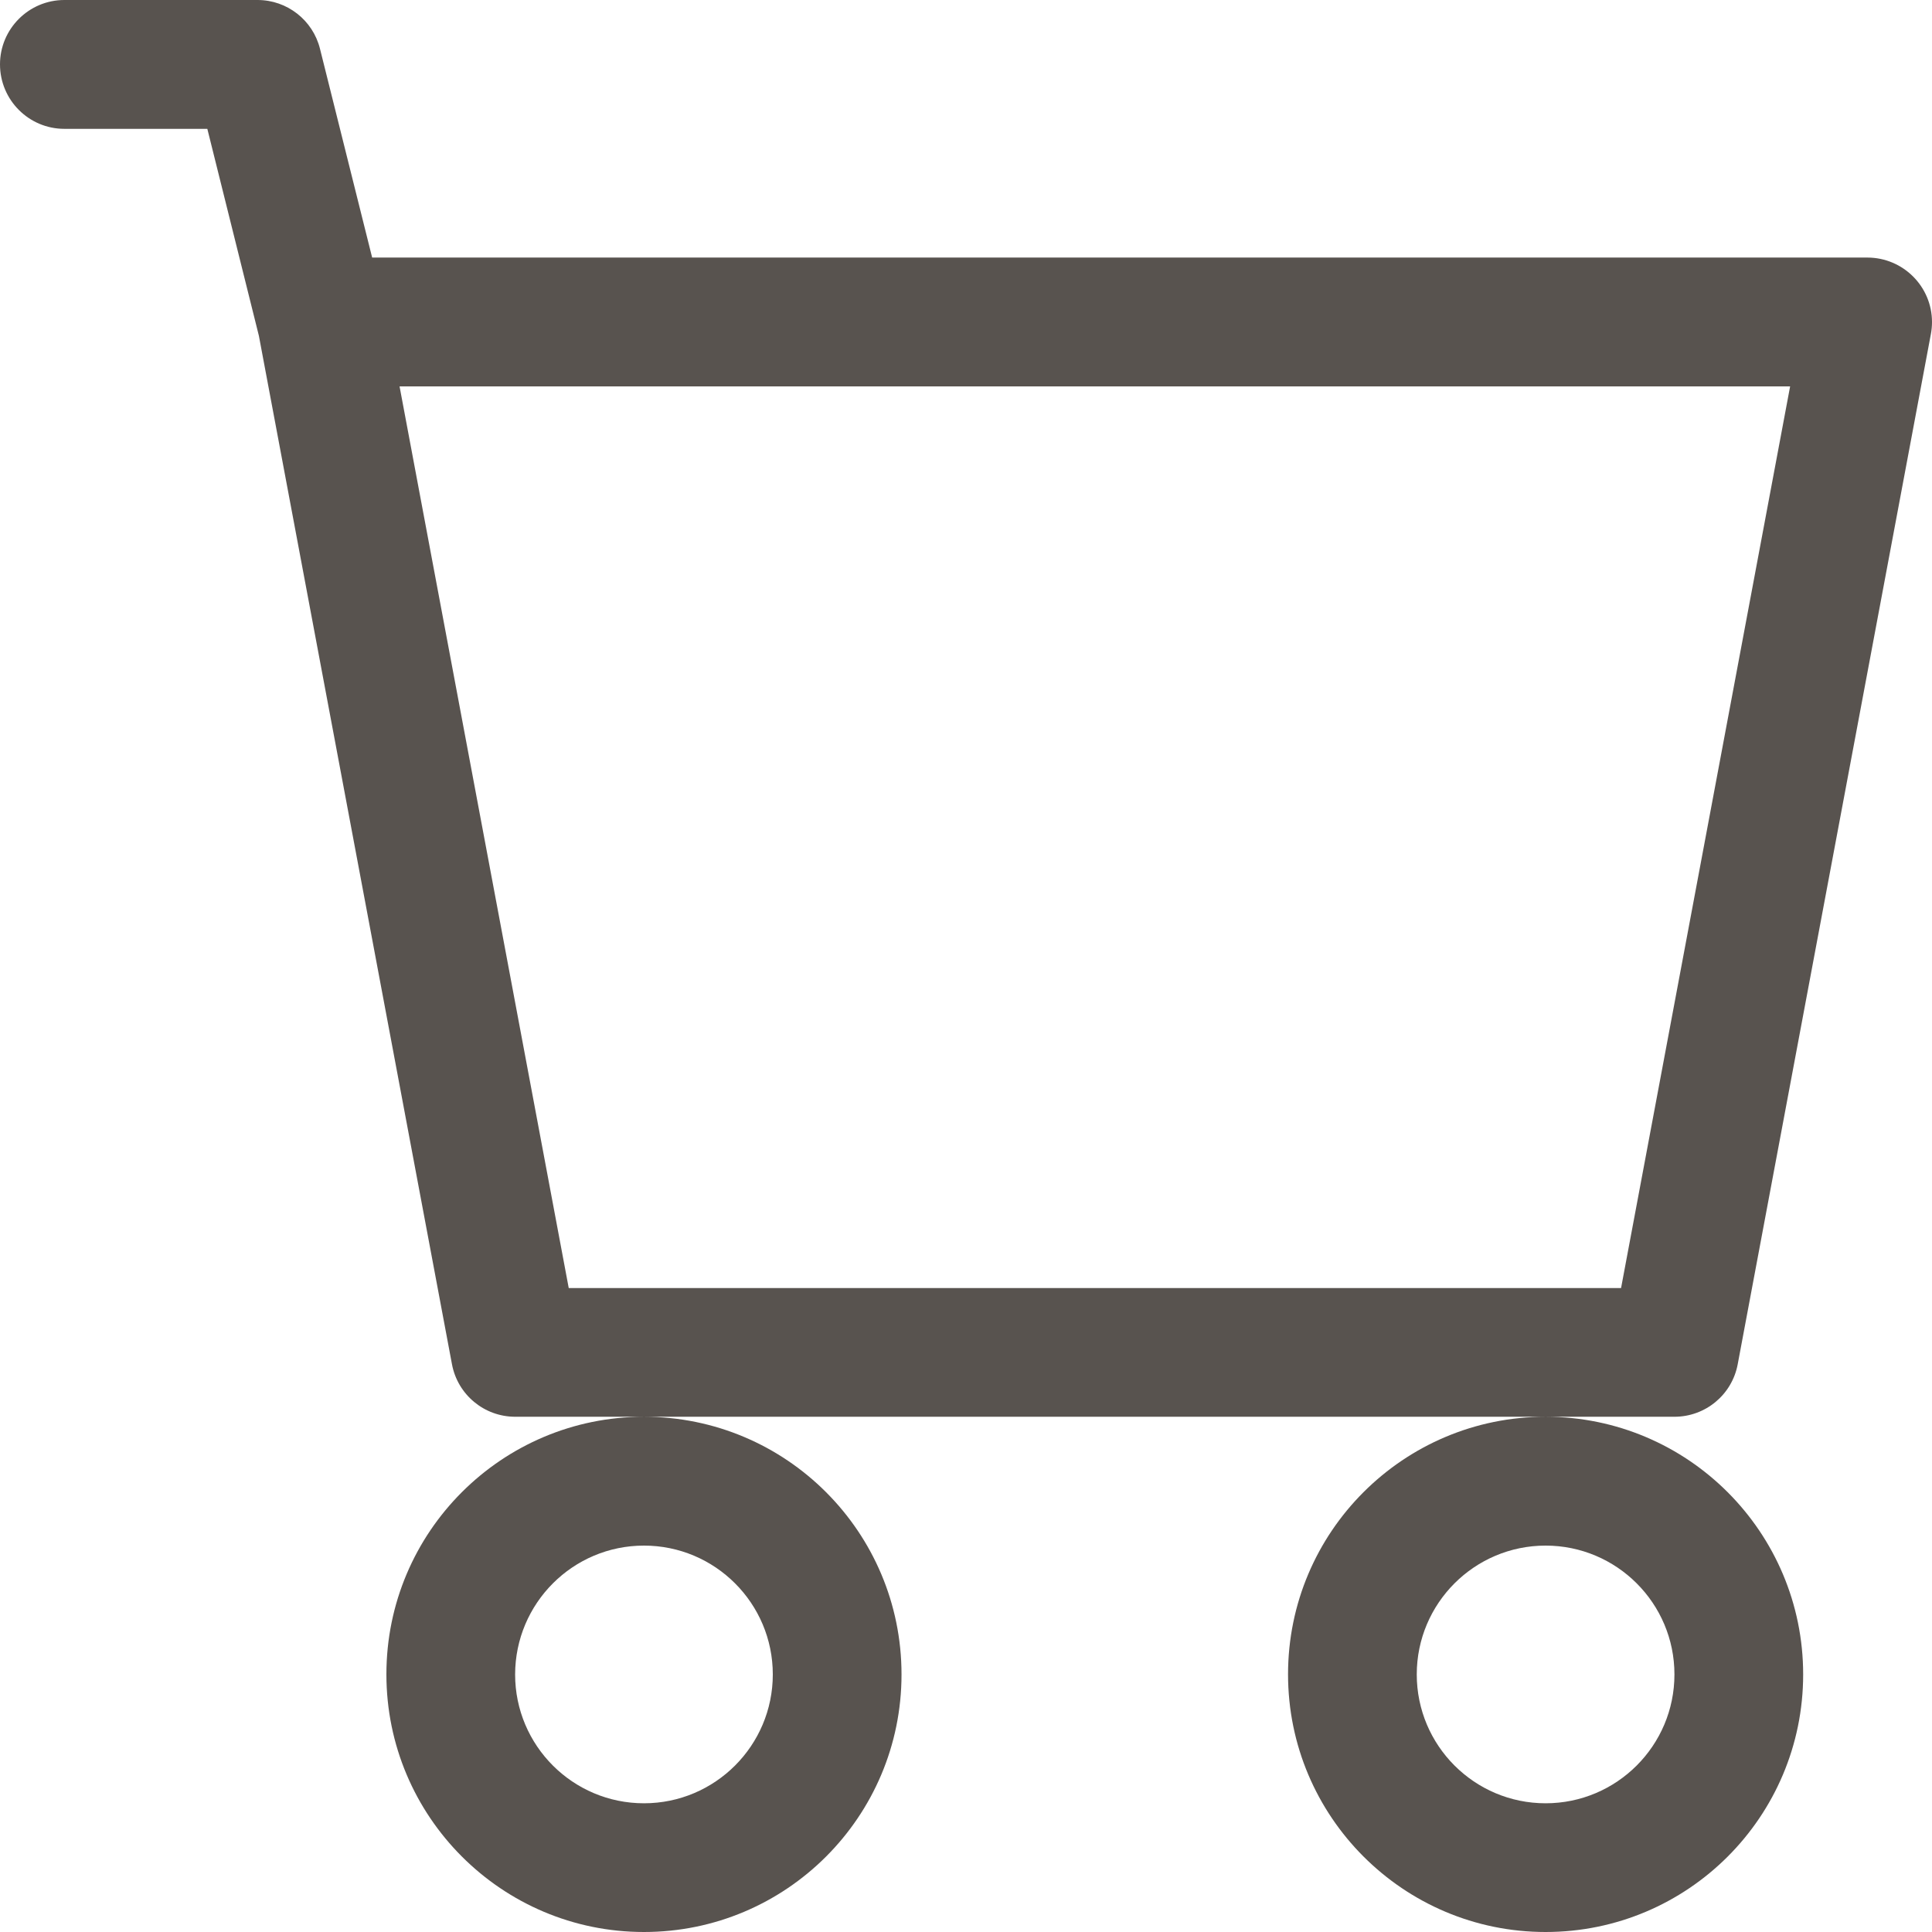 <?xml version="1.0" encoding="utf-8"?>
<!-- Generator: Adobe Illustrator 27.6.1, SVG Export Plug-In . SVG Version: 6.00 Build 0)  -->
<svg version="1.1" id="Layer_1" xmlns="http://www.w3.org/2000/svg" xmlns:xlink="http://www.w3.org/1999/xlink" x="0px" y="0px"
	 width="16px" height="16px" viewBox="0 0 16 16" style="enable-background:new 0 0 16 16;" xml:space="preserve">
<style type="text/css">
	.st0{fill:#58534F;}
</style>
<path class="st0" d="M0,0.533C0,0.239,0.239,0,0.533,0h1.6c0.245,0,0.458,0.167,0.517,0.404l0.432,1.729h12.384
	C15.761,2.134,16,2.373,16,2.667c0,0.033-0.003,0.065-0.009,0.098l-1.6,8.533c-0.047,0.252-0.267,0.435-0.524,0.435h-9.6
	c-0.257,0-0.477-0.183-0.524-0.435L2.144,2.781L1.717,1.067H0.533C0.239,1.067,0,0.828,0,0.533z M3.309,3.2l1.401,7.467h8.715
	L14.825,3.2H3.309z M5.333,11.733c-1.178,0-2.133,0.955-2.133,2.133S4.155,16,5.333,16s2.133-0.955,2.133-2.133
	S6.512,11.733,5.333,11.733z M12.8,11.733c-1.178,0-2.133,0.955-2.133,2.133S11.622,16,12.8,16s2.133-0.955,2.133-2.133
	S13.978,11.733,12.8,11.733z M5.333,12.8c0.589,0,1.067,0.478,1.067,1.067c0,0.589-0.478,1.067-1.067,1.067
	s-1.067-0.478-1.067-1.067C4.267,13.278,4.744,12.8,5.333,12.8z M12.8,12.8c0.589,0,1.067,0.478,1.067,1.067
	c0,0.589-0.478,1.067-1.067,1.067c-0.589,0-1.067-0.478-1.067-1.067C11.733,13.278,12.211,12.8,12.8,12.8z"/>
</svg>
